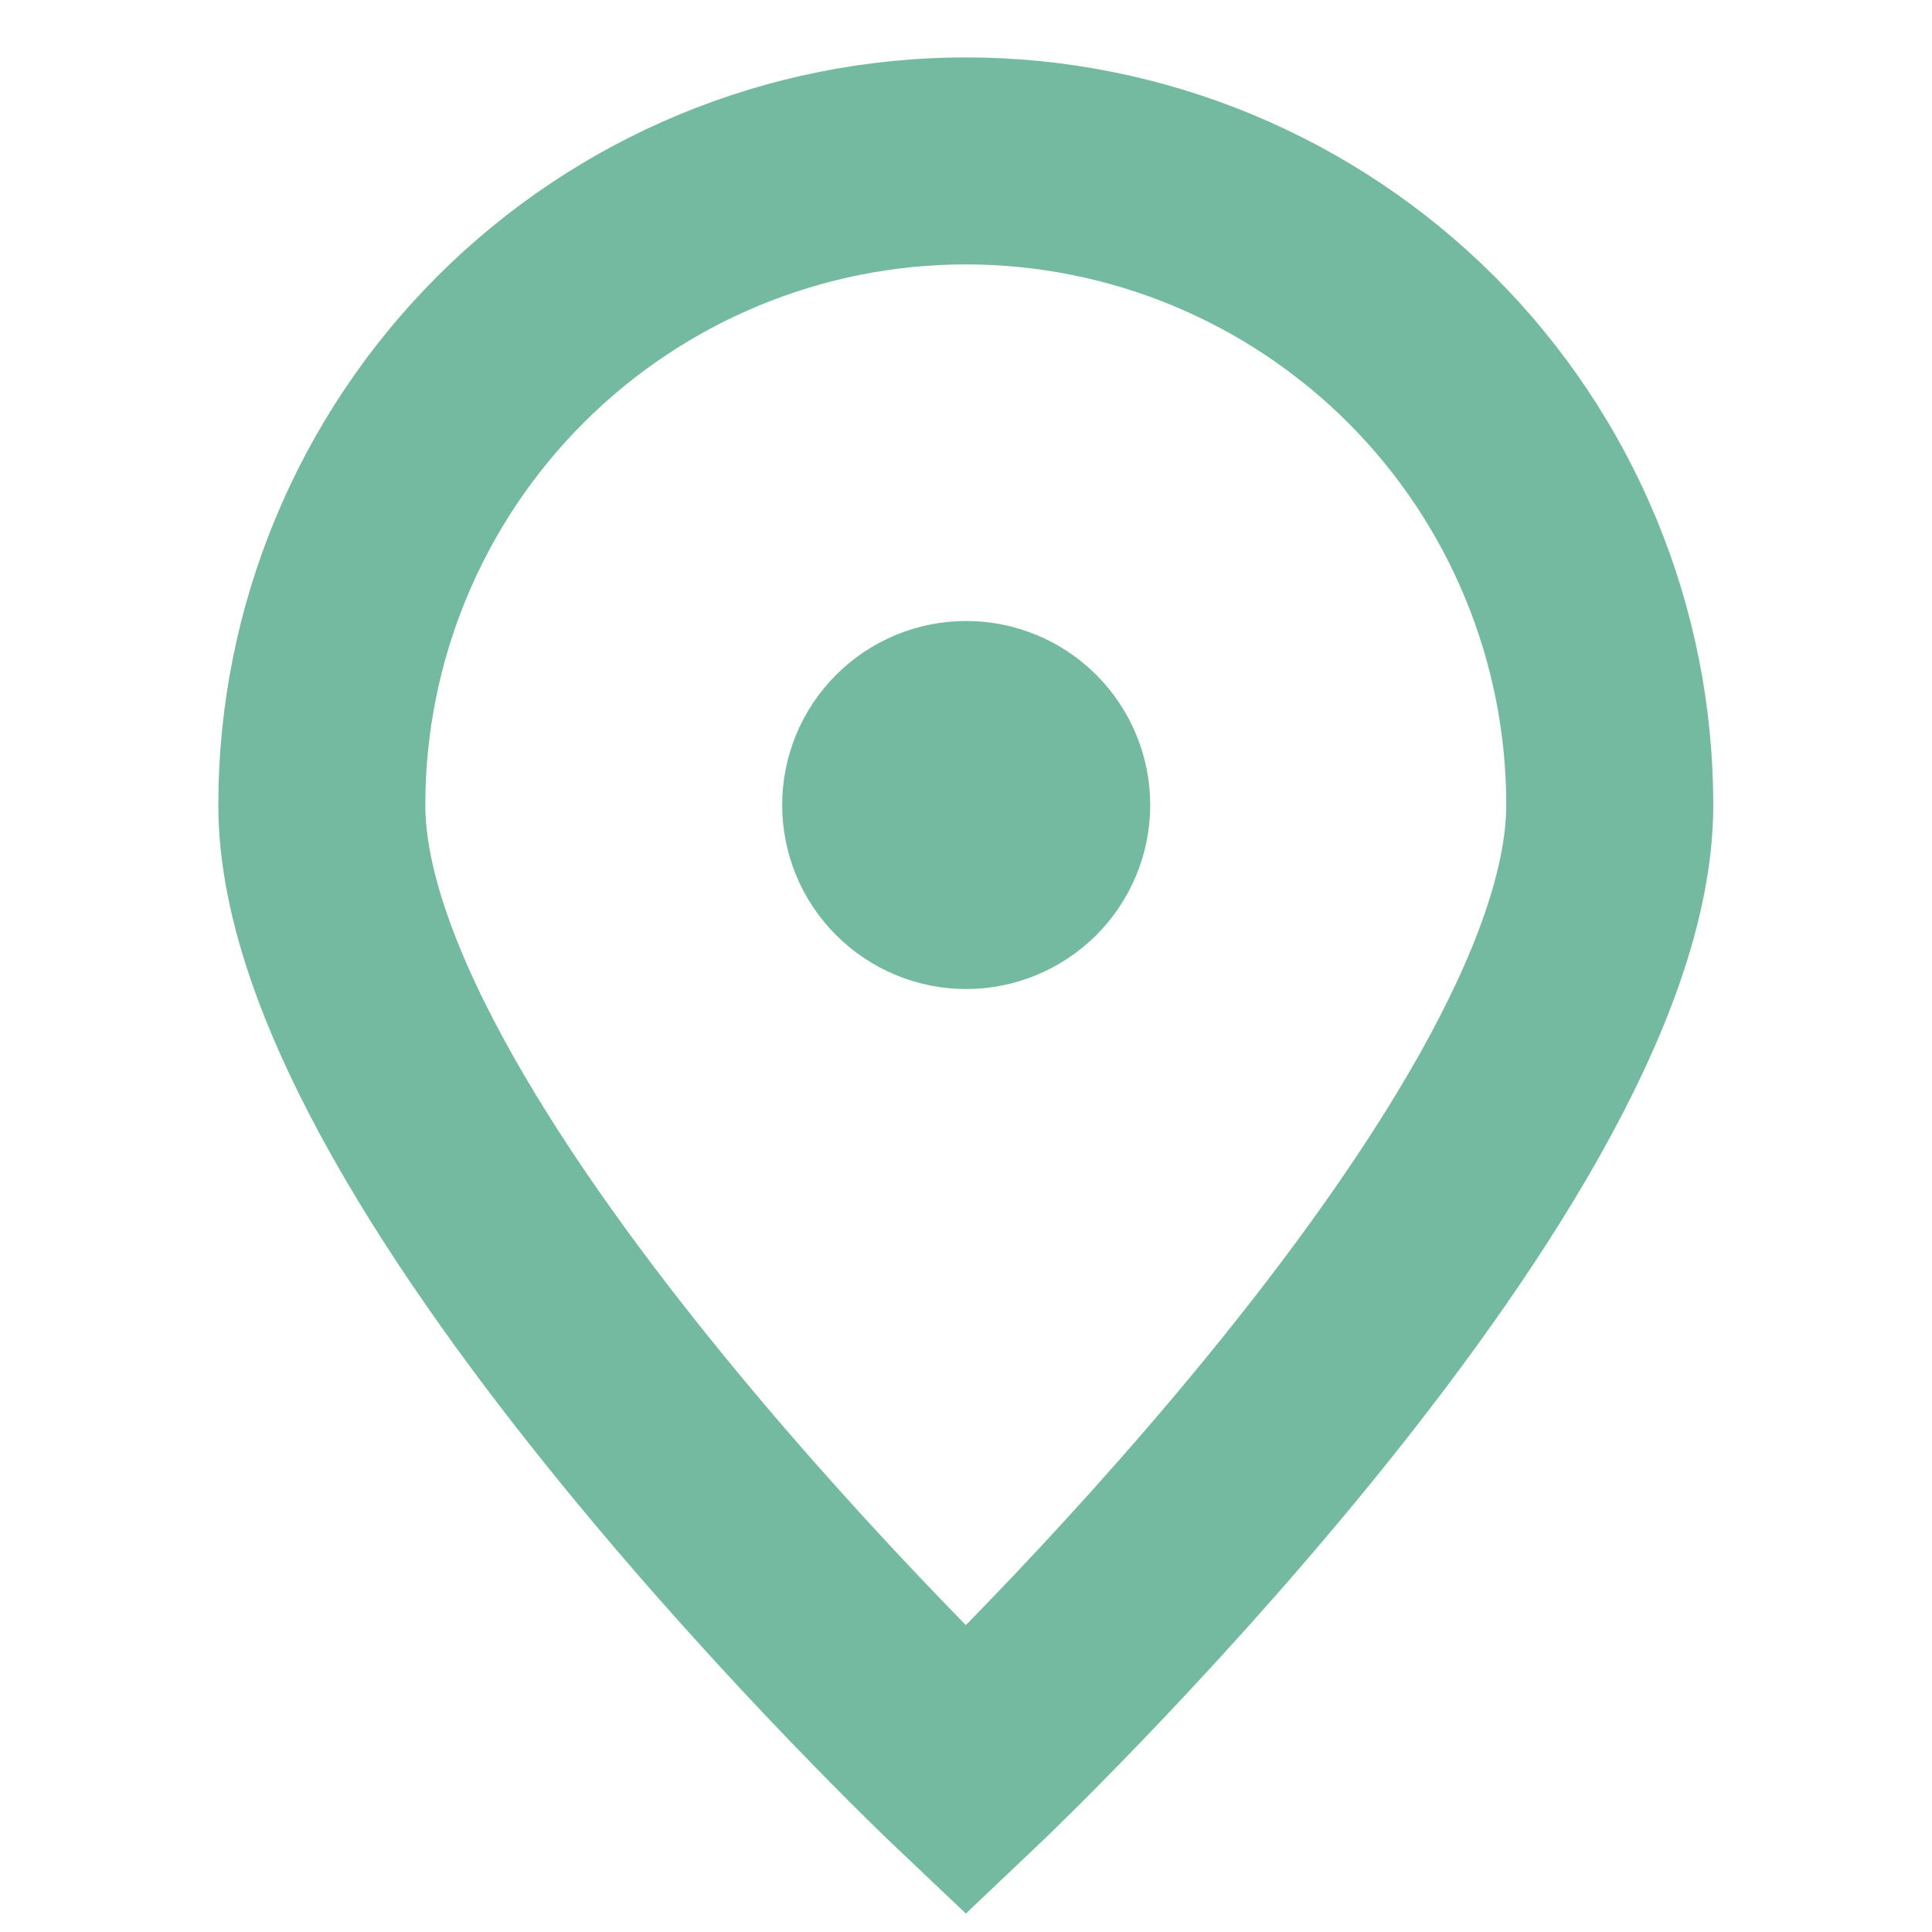 <?xml version="1.0" encoding="UTF-8"?> <svg xmlns="http://www.w3.org/2000/svg" width="14" height="14" viewBox="0 0 14 14" fill="none"> <path d="M11.665 5.833C11.665 8.41 6.999 12.833 6.999 12.833C6.999 12.833 2.332 8.41 2.332 5.833C2.332 4.595 2.824 3.408 3.699 2.533C4.574 1.658 5.761 1.166 6.999 1.166C8.236 1.166 9.423 1.658 10.299 2.533C11.174 3.408 11.665 4.595 11.665 5.833Z" stroke="#74BAA0" stroke-width="1.5"></path> <path d="M7.001 6.417C7.156 6.417 7.304 6.355 7.414 6.246C7.523 6.136 7.585 5.988 7.585 5.833C7.585 5.679 7.523 5.53 7.414 5.421C7.304 5.311 7.156 5.25 7.001 5.25C6.847 5.25 6.698 5.311 6.589 5.421C6.479 5.53 6.418 5.679 6.418 5.833C6.418 5.988 6.479 6.136 6.589 6.246C6.698 6.355 6.847 6.417 7.001 6.417Z" fill="#74BAA0" stroke="#74BAA0" stroke-width="1.5" stroke-linecap="round" stroke-linejoin="round"></path> </svg> 